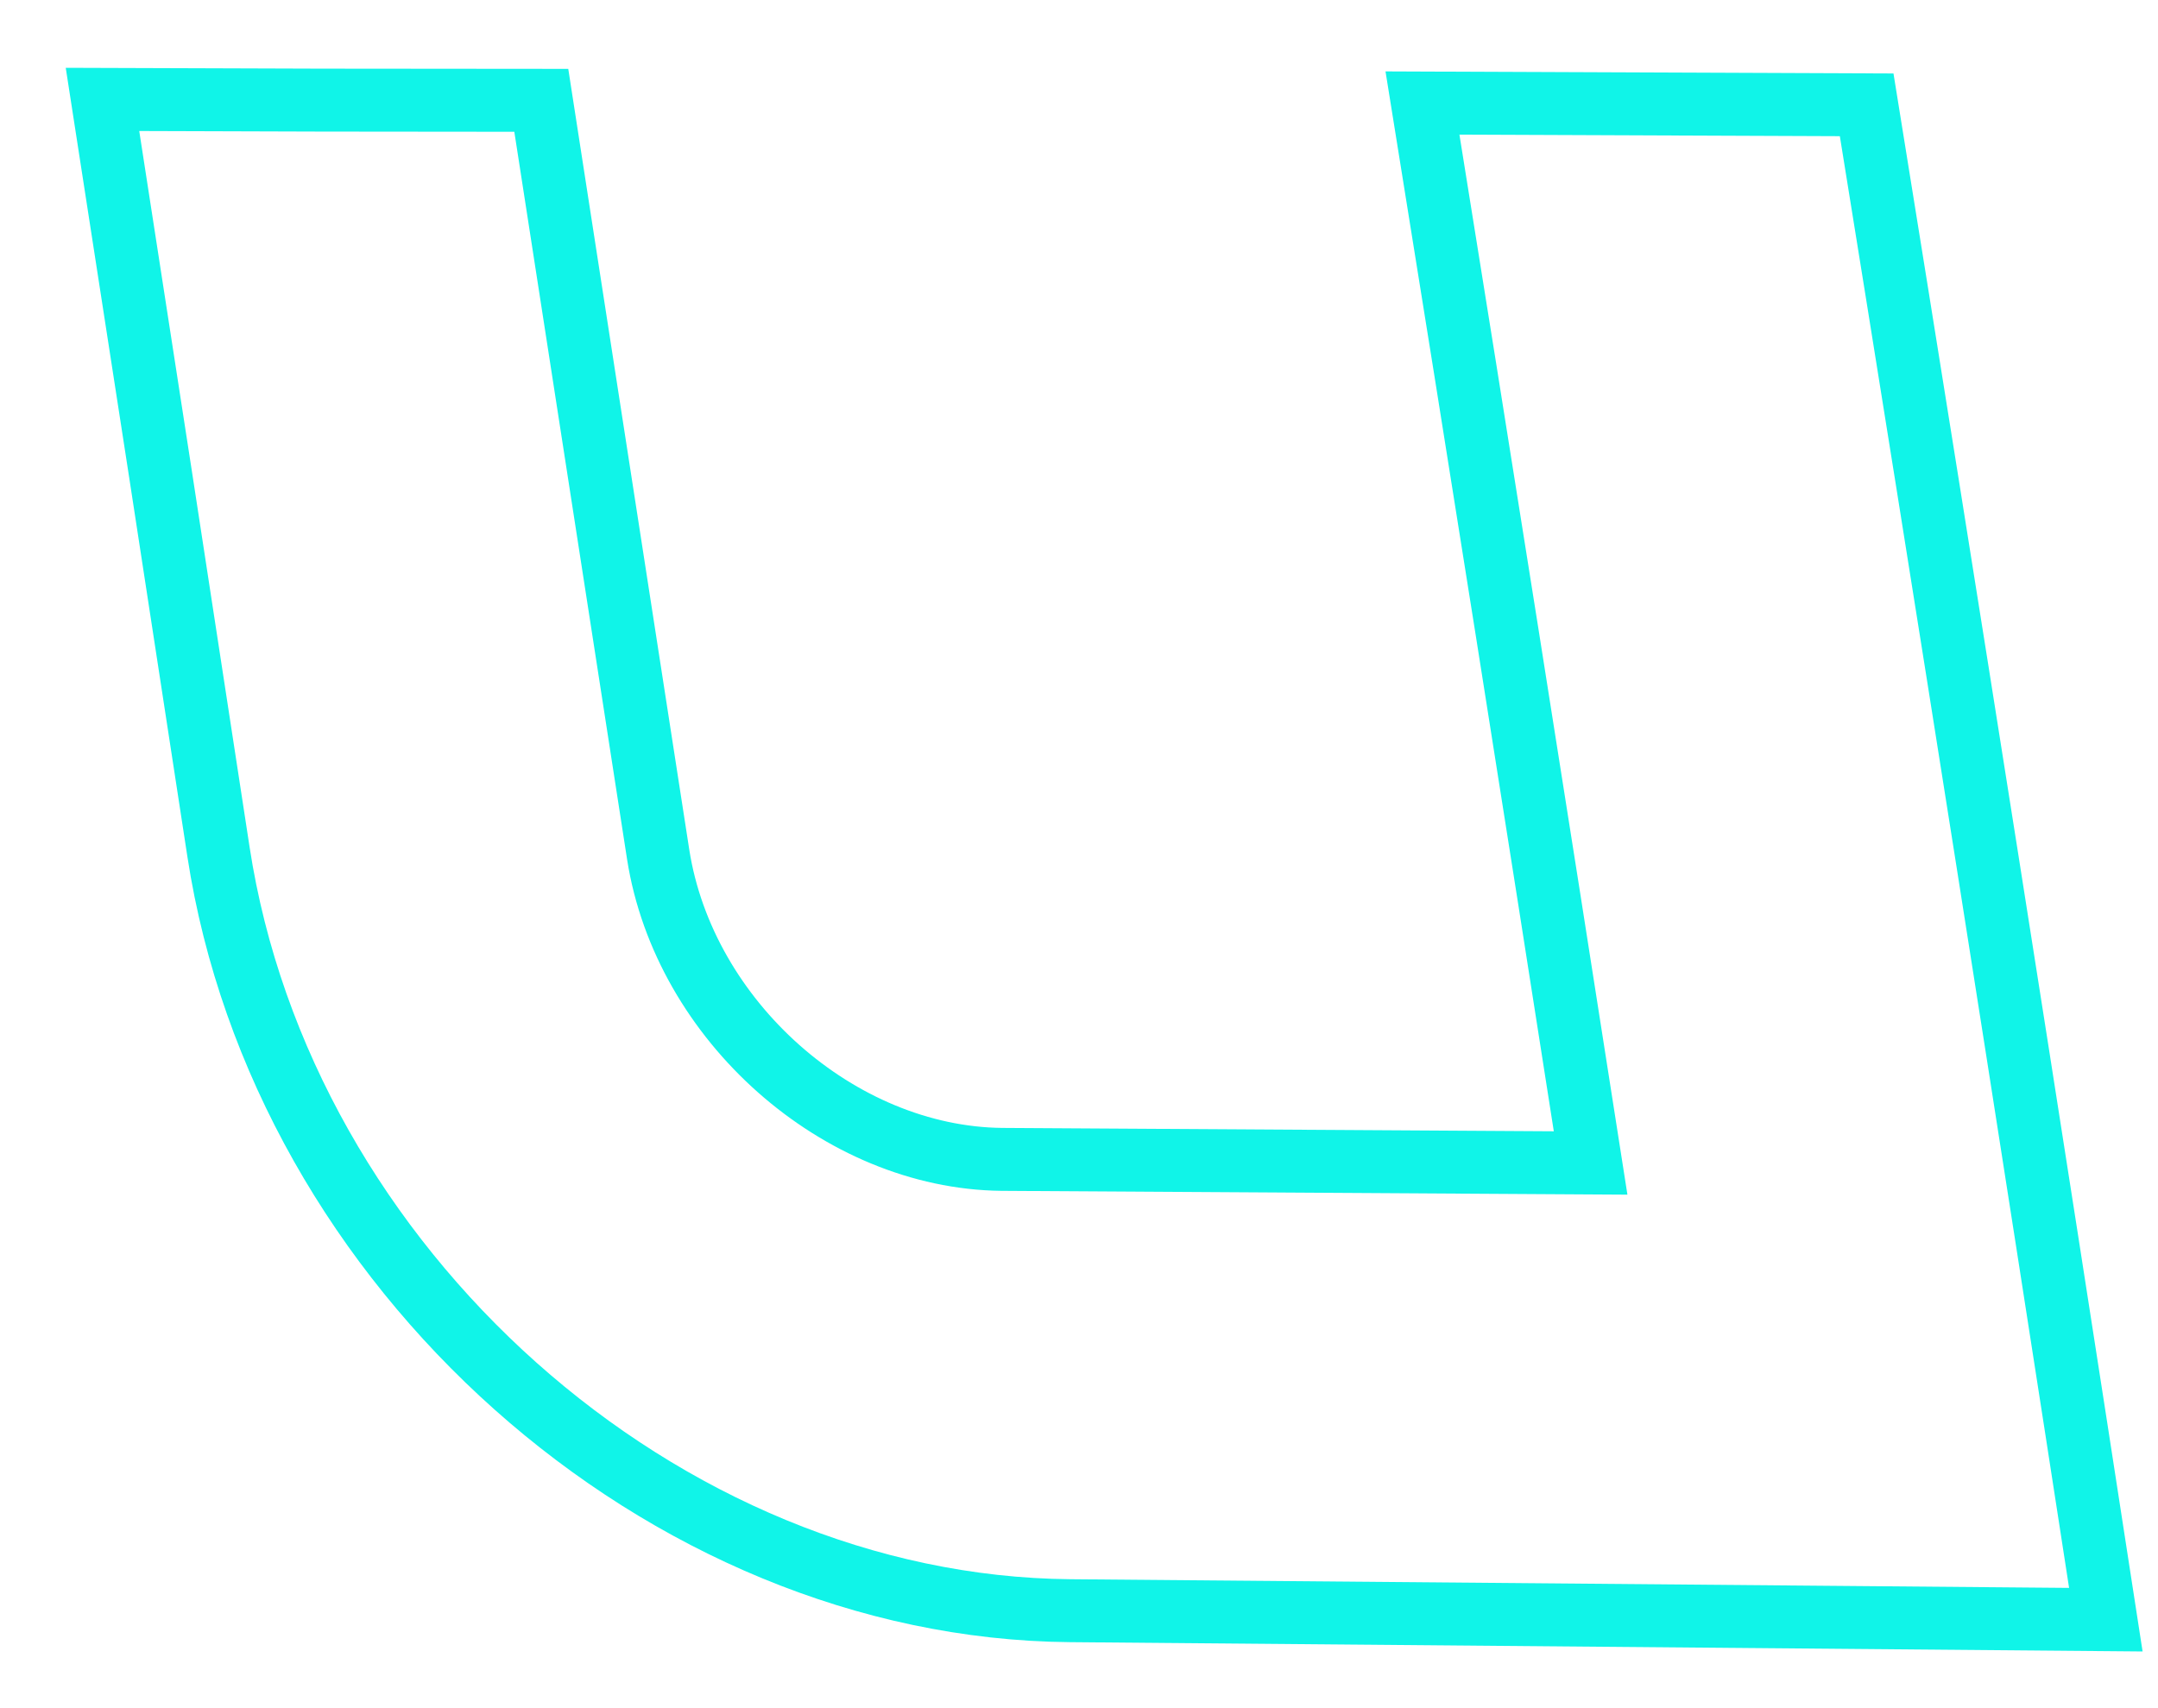 <?xml version="1.0" encoding="UTF-8"?> <svg xmlns="http://www.w3.org/2000/svg" width="24" height="19" viewBox="0 0 24 19" fill="none"> <path d="M15.82 1.146C17.46 1.153 19.107 1.159 20.76 1.166C21.667 6.779 22.554 12.396 23.42 18.016C19.574 17.983 15.734 17.949 11.9 17.916C7.37 17.876 3.14 14.106 2.43 9.476C2.004 6.689 1.574 3.899 1.14 1.106C2.76 1.113 4.387 1.116 6.02 1.116C6.454 3.916 6.887 6.713 7.32 9.506C7.61 11.356 9.33 12.876 11.14 12.896C13.32 12.909 15.504 12.923 17.69 12.936C17.077 9.009 16.454 5.079 15.82 1.146Z" stroke="#10F4E8" stroke-width="0.7"></path> </svg> 